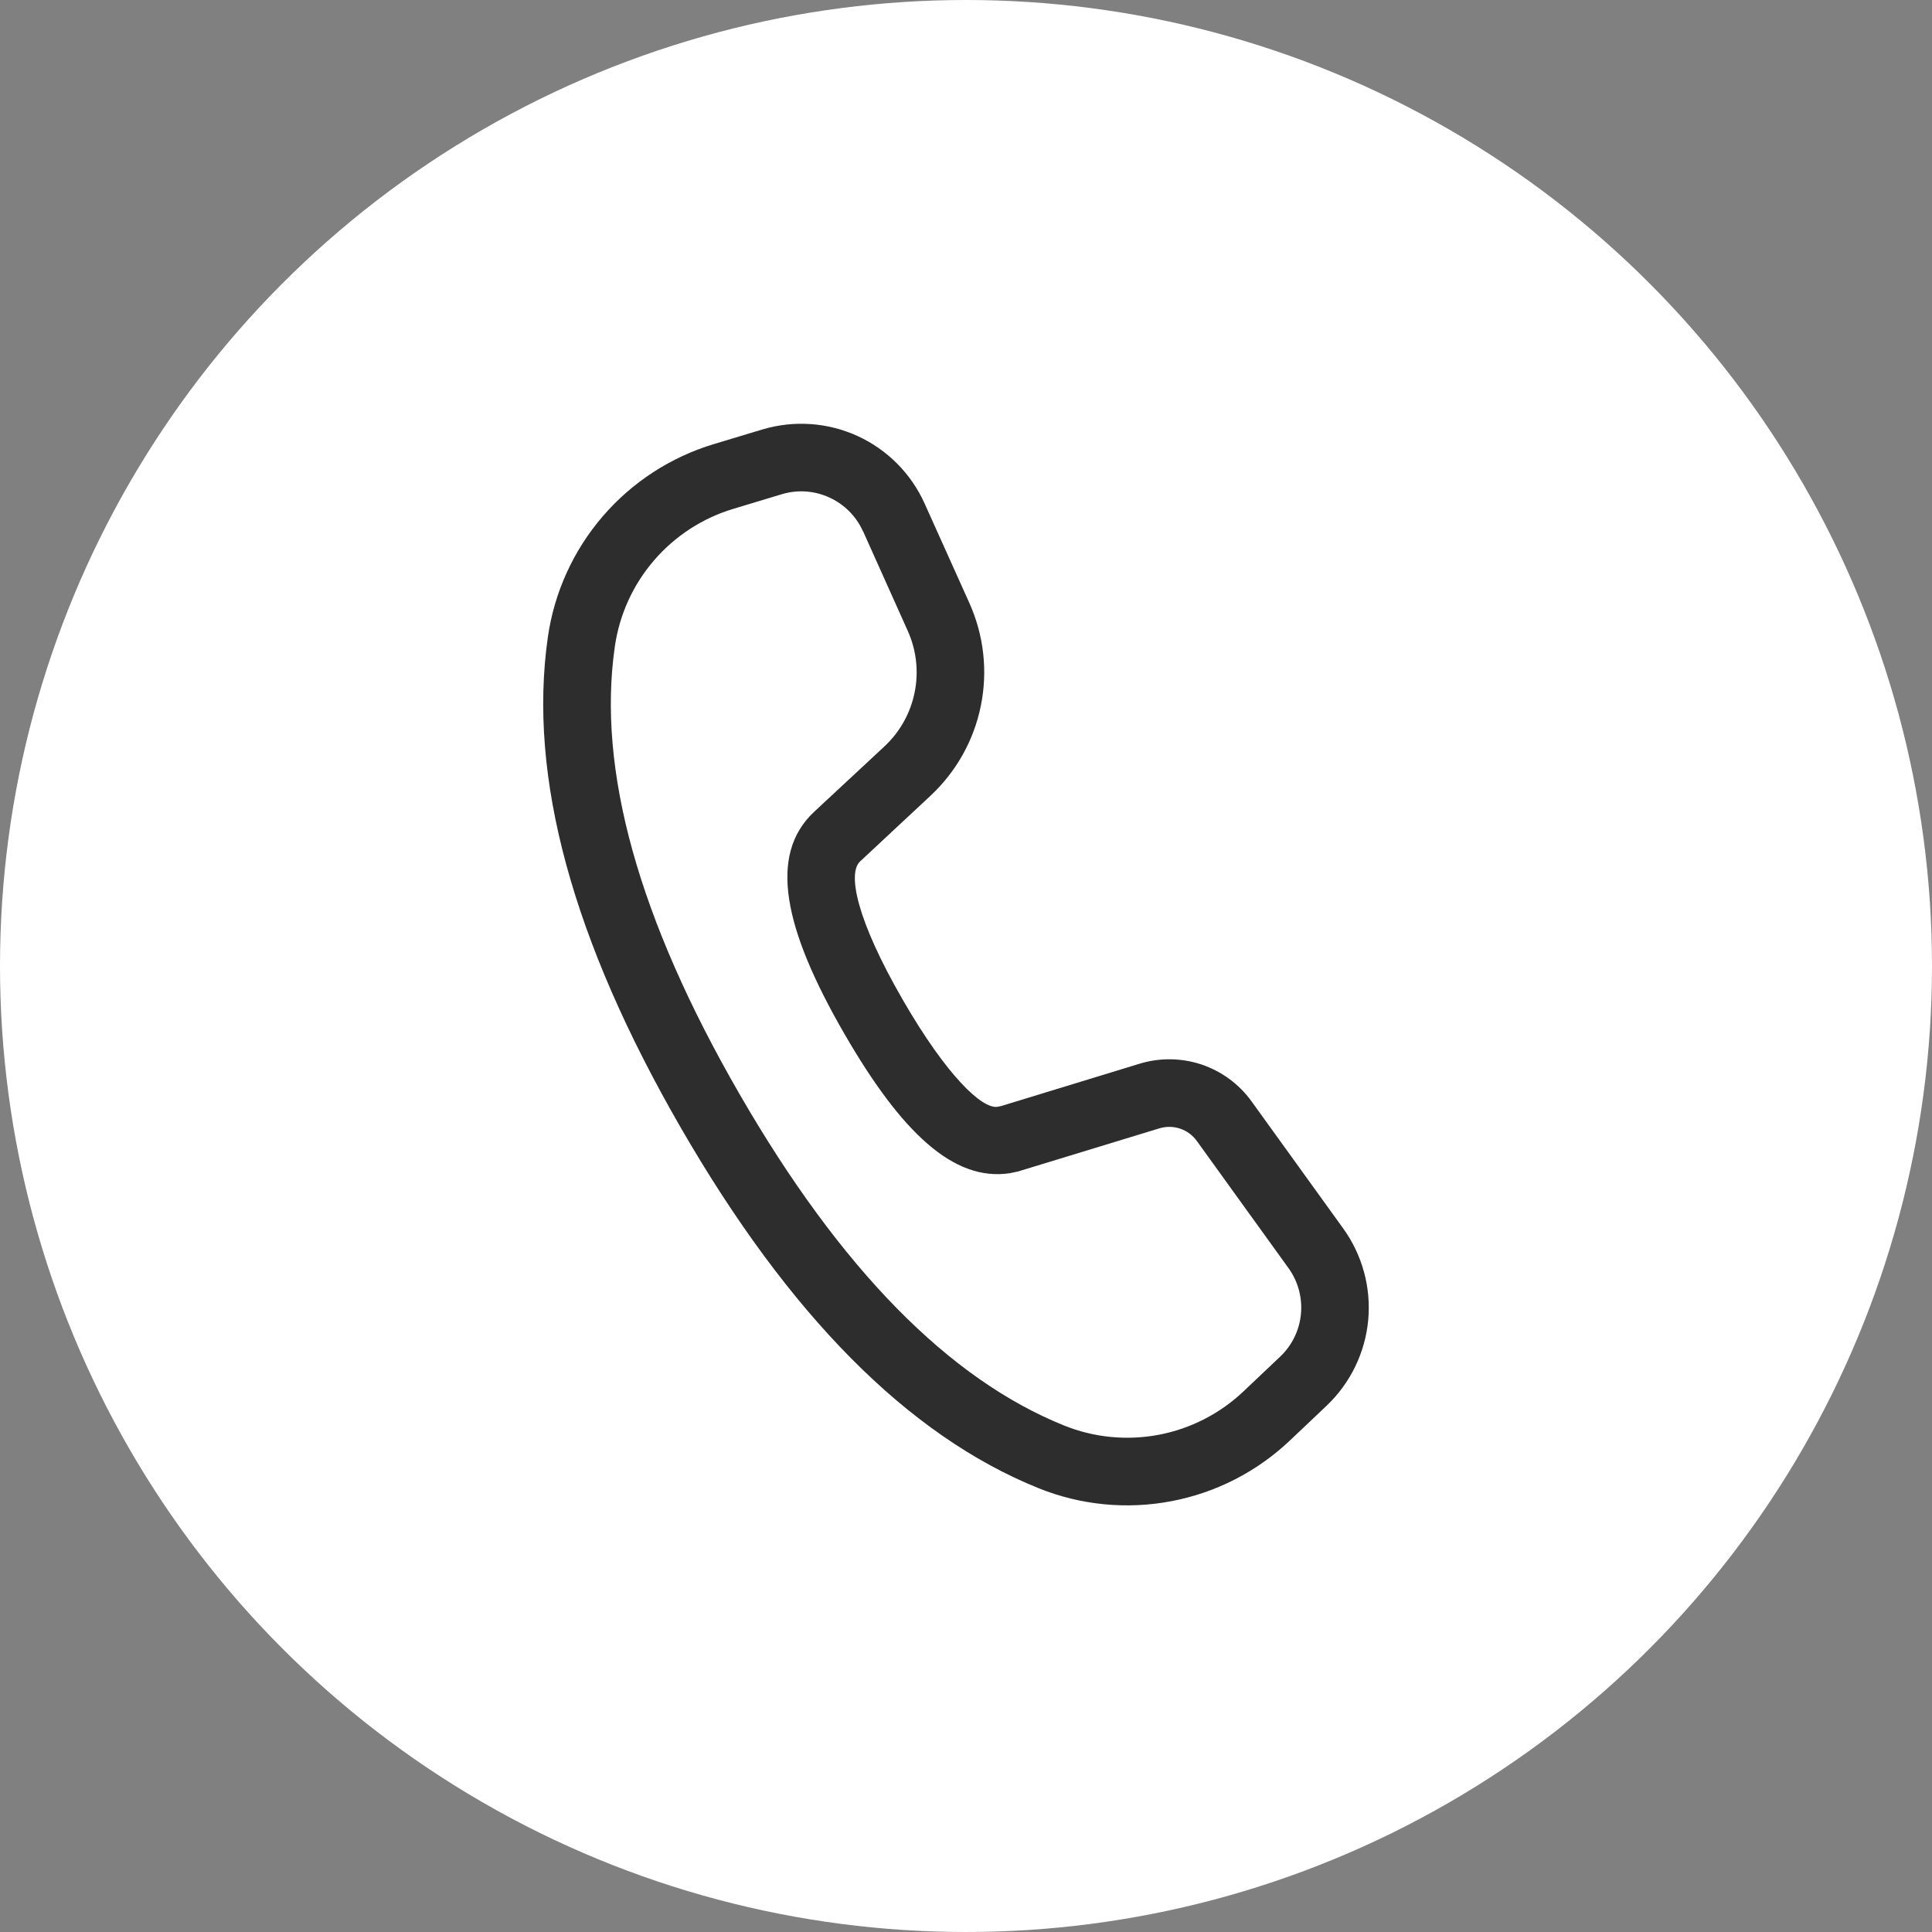 <svg width="40" height="40" viewBox="0 0 40 40" fill="none" xmlns="http://www.w3.org/2000/svg">
<rect x="0" y="0" width="40" height="40" fill="#808080" stroke="none"/>
<circle cx="20" cy="20" r="20" fill="white"/>
<path d="M15.782 8.892L14.778 9.195C13.884 9.464 13.086 9.984 12.478 10.691C11.869 11.399 11.475 12.266 11.343 13.19C10.927 16.086 11.856 19.471 14.098 23.353C16.334 27.225 18.795 29.72 21.504 30.812C22.374 31.163 23.327 31.256 24.249 31.081C25.171 30.907 26.023 30.471 26.705 29.825L27.464 29.106C27.956 28.639 28.263 28.01 28.327 27.334C28.39 26.659 28.206 25.983 27.809 25.433L25.911 22.801C25.654 22.446 25.293 22.18 24.877 22.04C24.462 21.901 24.013 21.895 23.594 22.023L20.723 22.901L20.648 22.915C20.332 22.961 19.601 22.276 18.691 20.7C17.739 19.051 17.543 18.086 17.805 17.837L19.265 16.475C19.799 15.977 20.164 15.325 20.308 14.609C20.453 13.893 20.369 13.151 20.07 12.485L19.143 10.425C18.865 9.806 18.37 9.308 17.752 9.026C17.134 8.744 16.433 8.697 15.782 8.892ZM17.869 10.999L18.793 13.059C18.973 13.458 19.024 13.904 18.937 14.333C18.851 14.763 18.632 15.154 18.312 15.453L16.847 16.816C15.909 17.704 16.22 19.219 17.48 21.4C18.665 23.452 19.745 24.466 20.907 24.29L21.081 24.253L24.004 23.361C24.144 23.319 24.294 23.32 24.432 23.367C24.571 23.413 24.691 23.502 24.777 23.62L26.675 26.252C26.874 26.527 26.966 26.865 26.935 27.203C26.903 27.541 26.75 27.856 26.503 28.089L25.743 28.809C25.256 29.269 24.648 29.581 23.989 29.706C23.331 29.83 22.65 29.764 22.029 29.513C19.652 28.555 17.405 26.278 15.312 22.653C13.213 19.02 12.363 15.93 12.729 13.389C12.823 12.729 13.104 12.11 13.539 11.604C13.974 11.098 14.544 10.727 15.183 10.535L16.187 10.232C16.512 10.134 16.862 10.158 17.171 10.3C17.48 10.441 17.727 10.689 17.867 10.999" fill="#2D2D2D"/>
</svg>

